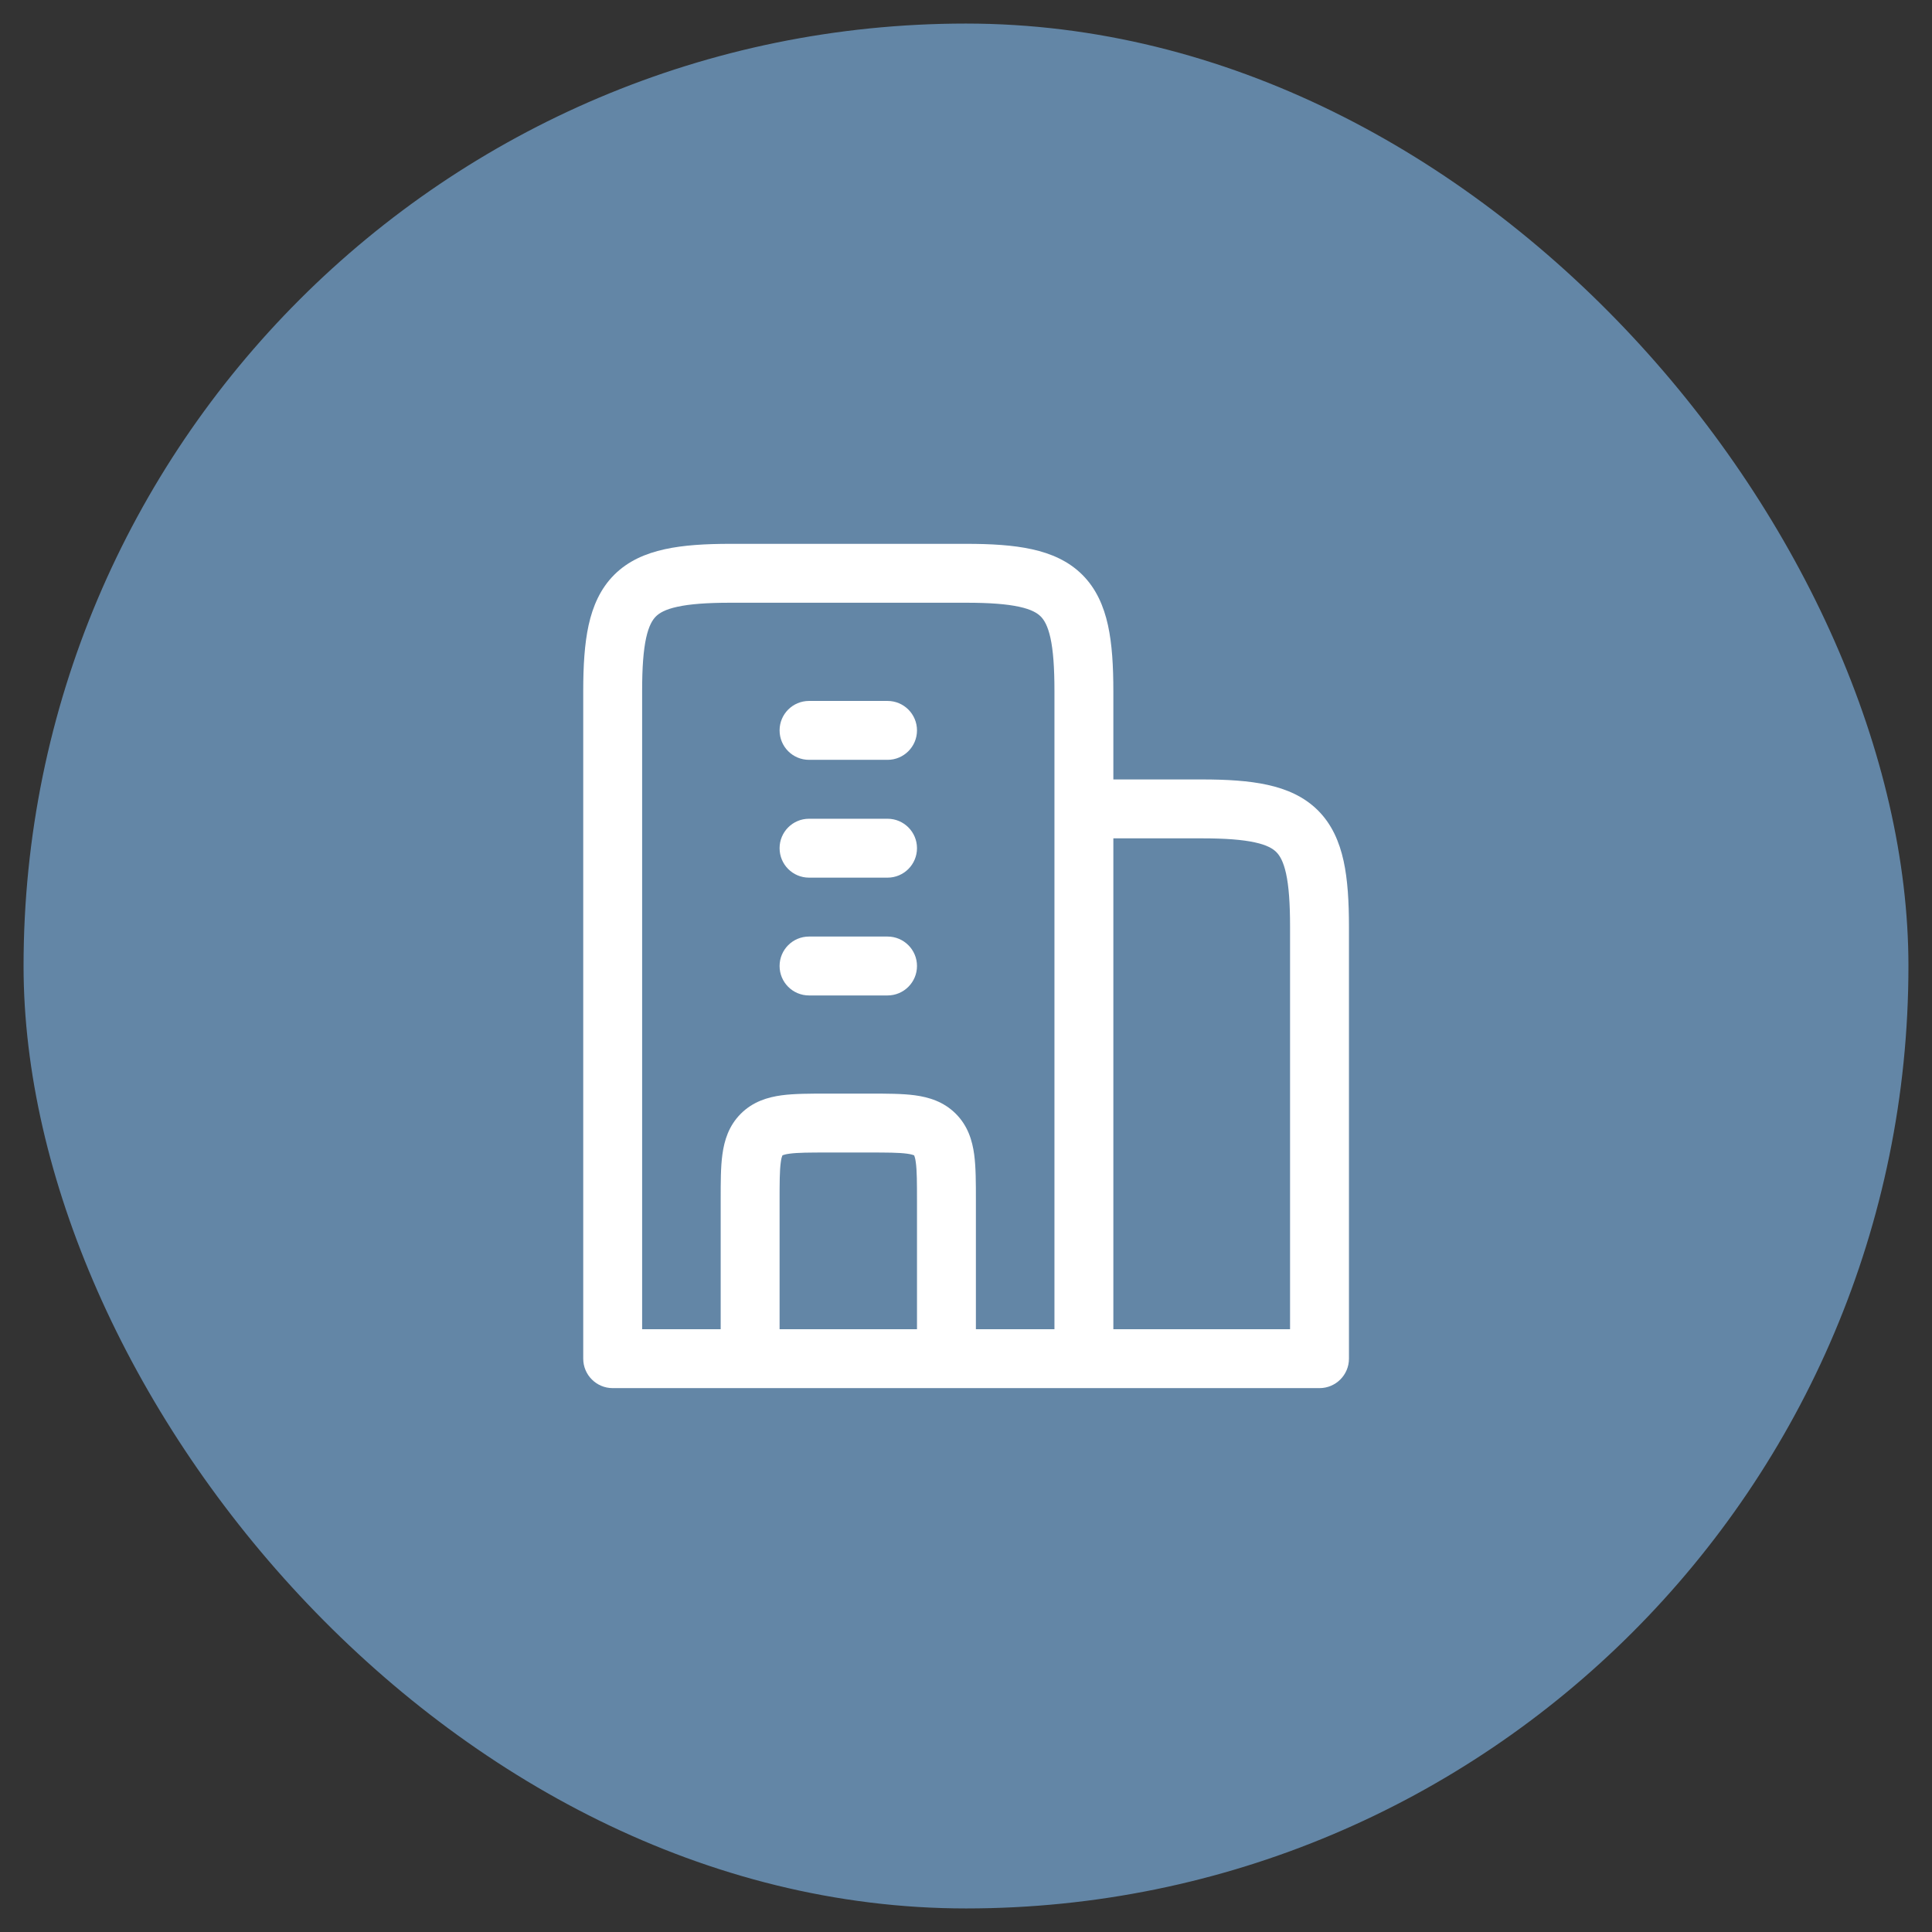<svg width="41" height="41" viewBox="0 0 41 41" fill="none" xmlns="http://www.w3.org/2000/svg">
<rect x="0" y="0" width="41" height="41" fill="#333333" stroke="none"/>
<rect x="0.5" y="0.5" width="40" height="40" rx="20" fill="#6386A6"/>
<path d="M16.544 15.5C16.544 15.155 16.823 14.875 17.169 14.875H18.835C19.18 14.875 19.46 15.155 19.46 15.5C19.46 15.845 19.18 16.125 18.835 16.125H17.169C16.823 16.125 16.544 15.845 16.544 15.5Z" fill="white"/>
<path d="M16.544 18C16.544 17.655 16.823 17.375 17.169 17.375H18.835C19.18 17.375 19.46 17.655 19.46 18C19.46 18.345 19.18 18.625 18.835 18.625H17.169C16.823 18.625 16.544 18.345 16.544 18Z" fill="white"/>
<path d="M16.544 20.5C16.544 20.155 16.823 19.875 17.169 19.875H18.835C19.18 19.875 19.46 20.155 19.46 20.5C19.46 20.845 19.18 21.125 18.835 21.125H17.169C16.823 21.125 16.544 20.845 16.544 20.5Z" fill="white"/>
<path fill-rule="evenodd" clip-rule="evenodd" d="M15.502 11.541C14.971 11.541 14.503 11.568 14.105 11.656C13.699 11.745 13.328 11.905 13.034 12.199C12.74 12.493 12.58 12.864 12.491 13.269C12.404 13.667 12.377 14.136 12.377 14.666L12.377 28.833C12.377 29.178 12.657 29.458 13.002 29.458L28.002 29.458C28.347 29.458 28.627 29.178 28.627 28.833L28.627 19.666C28.627 19.136 28.6 18.667 28.513 18.269C28.424 17.864 28.264 17.493 27.97 17.199C27.675 16.905 27.305 16.745 26.899 16.656C26.501 16.568 26.033 16.541 25.502 16.541H23.627V14.666C23.627 14.136 23.6 13.667 23.513 13.269C23.424 12.864 23.264 12.493 22.97 12.199C22.675 11.905 22.305 11.745 21.899 11.656C21.501 11.568 21.033 11.541 20.502 11.541L15.502 11.541ZM22.377 28.208H20.71L20.71 25.463C20.71 25.102 20.71 24.771 20.674 24.502C20.634 24.206 20.541 23.893 20.283 23.635C20.026 23.378 19.712 23.284 19.416 23.244C19.147 23.208 18.817 23.208 18.456 23.208H17.548C17.187 23.208 16.857 23.208 16.588 23.244C16.291 23.284 15.978 23.378 15.721 23.635C15.463 23.893 15.37 24.206 15.33 24.502C15.293 24.771 15.294 25.102 15.294 25.462L15.294 28.208H13.627L13.627 14.666C13.627 14.163 13.654 13.802 13.712 13.537C13.769 13.28 13.846 13.155 13.918 13.083C13.991 13.01 14.115 12.933 14.373 12.877C14.637 12.819 14.998 12.791 15.502 12.791H20.502C21.006 12.791 21.366 12.819 21.631 12.877C21.889 12.933 22.013 13.01 22.086 13.083C22.158 13.155 22.235 13.28 22.292 13.537C22.35 13.802 22.377 14.163 22.377 14.666V28.208ZM16.544 28.208V25.5C16.544 25.089 16.545 24.844 16.569 24.669C16.579 24.588 16.592 24.548 16.6 24.53C16.601 24.526 16.603 24.523 16.604 24.521L16.605 24.519L16.607 24.518C16.608 24.517 16.611 24.516 16.615 24.514C16.633 24.507 16.674 24.494 16.754 24.483C16.93 24.459 17.175 24.458 17.585 24.458H18.419C18.829 24.458 19.074 24.459 19.25 24.483C19.33 24.494 19.37 24.507 19.389 24.514C19.393 24.516 19.396 24.517 19.397 24.518L19.399 24.519L19.4 24.521C19.401 24.523 19.403 24.526 19.404 24.53C19.412 24.548 19.424 24.588 19.435 24.669C19.459 24.844 19.46 25.089 19.46 25.5V28.208H16.544ZM23.627 17.791H25.502C26.006 17.791 26.366 17.819 26.631 17.877C26.889 17.933 27.013 18.01 27.086 18.083C27.158 18.155 27.235 18.28 27.292 18.537C27.35 18.802 27.377 19.163 27.377 19.666V28.208L23.627 28.208V17.791Z" fill="white"/>
</svg>
